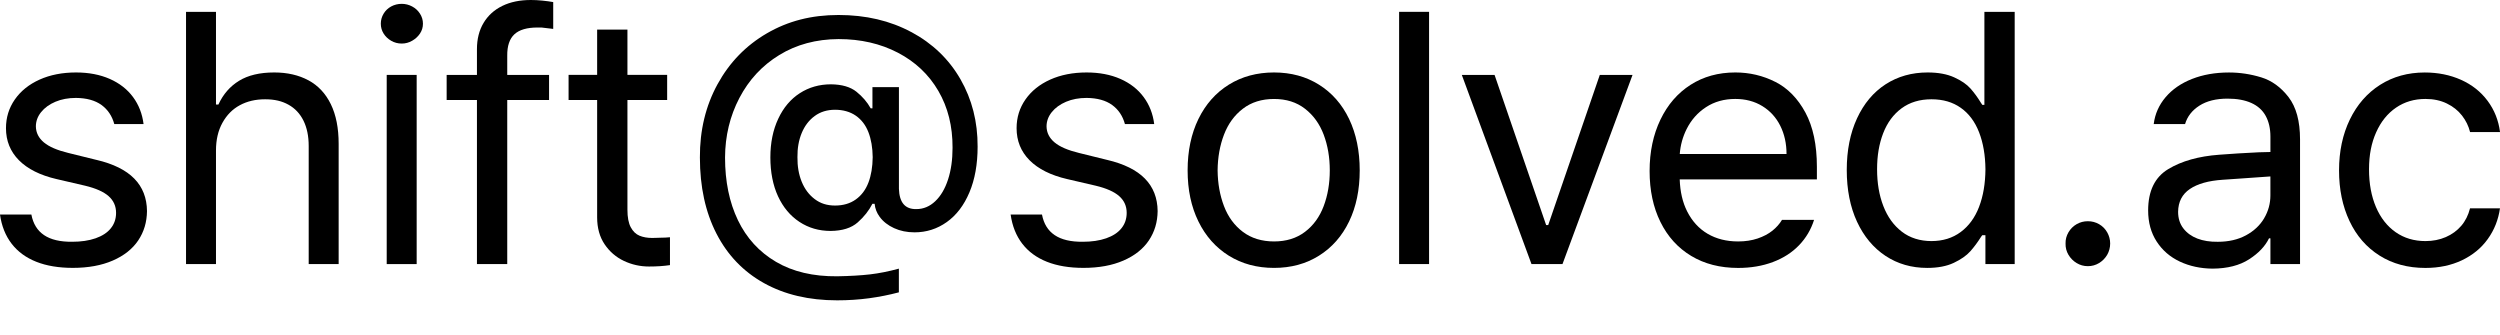 <?xml version="1.0" encoding="UTF-8"?><svg id="_레이어_1" xmlns="http://www.w3.org/2000/svg" viewBox="0 0 878.77 117.81"><defs><style>.cls-1{fill:#000;stroke-width:0px;}</style></defs><path class="cls-1" d="M729.95,92.46c-1.21-.73-2.16-1.7-2.88-2.91-.71-1.2-1.05-2.52-1.01-3.95-.04-1.39.3-2.69,1.01-3.92.71-1.22,1.67-2.18,2.88-2.88,1.2-.69,2.52-1.04,3.95-1.04s2.75.35,3.95,1.04c1.2.69,2.15,1.65,2.85,2.88.69,1.22,1.04,2.53,1.04,3.92s-.35,2.75-1.04,3.95c-.7,1.2-1.64,2.17-2.85,2.91-1.2.73-2.52,1.1-3.95,1.1s-2.75-.37-3.95-1.1Z"/><path class="cls-1" d="M33.92,56.21l-9.92-2.45c-3.88-.94-6.74-2.17-8.57-3.7s-2.78-3.4-2.82-5.6c0-1.84.61-3.52,1.84-5.05s2.9-2.74,5.02-3.64c2.12-.9,4.53-1.35,7.23-1.35,3.76.04,6.75.87,8.97,2.48,2.22,1.61,3.72,3.85,4.5,6.7h10.29c-.45-3.59-1.68-6.76-3.7-9.49-2.02-2.73-4.75-4.86-8.17-6.37-3.43-1.51-7.39-2.27-11.88-2.27-4.82,0-9.08.84-12.8,2.51-3.71,1.67-6.61,4-8.69,6.98-2.08,2.98-3.12,6.35-3.12,10.1,0,4.45,1.52,8.2,4.56,11.27,3.04,3.06,7.44,5.27,13.2,6.61l10.04,2.33c3.75.9,6.51,2.12,8.27,3.67,1.75,1.55,2.63,3.51,2.63,5.88,0,2.08-.61,3.89-1.84,5.42-1.22,1.53-3.01,2.7-5.36,3.52-2.35.82-5.09,1.22-8.24,1.22-4.2.04-7.49-.73-9.86-2.33-2.37-1.59-3.86-4-4.47-7.23H0c.57,4.04,1.94,7.46,4.1,10.26,2.16,2.8,5.05,4.91,8.66,6.34,3.61,1.43,7.89,2.14,12.83,2.14,5.43,0,10.11-.86,14.05-2.57,3.94-1.71,6.92-4.07,8.94-7.07,2.02-3,3.05-6.44,3.09-10.32-.04-4.61-1.53-8.42-4.47-11.42-2.94-3-7.37-5.19-13.29-6.58Z"/><path class="cls-1" d="M108.41,28.23c-3.41-1.84-7.42-2.76-12.03-2.76-5.06,0-9.18.98-12.37,2.94-3.18,1.96-5.59,4.74-7.23,8.33h-.86V4.16h-10.53v88.66h10.53v-39.92c0-3.76.75-7,2.27-9.74,1.51-2.73,3.55-4.8,6.12-6.18,2.57-1.39,5.53-2.08,8.88-2.08s5.92.63,8.21,1.9c2.29,1.27,4.04,3.13,5.27,5.6,1.22,2.47,1.84,5.44,1.84,8.91v41.51h10.53v-42.25c0-5.55-.92-10.2-2.76-13.96-1.84-3.76-4.46-6.55-7.87-8.39Z"/><rect class="cls-1" x="135.93" y="26.33" width="10.53" height="66.5"/><path class="cls-1" d="M144.87,2.27c-1.14-.61-2.37-.92-3.67-.92s-2.58.31-3.7.92c-1.12.61-2.01,1.46-2.66,2.54-.65,1.08-.98,2.26-.98,3.52s.33,2.42.98,3.46c.65,1.04,1.54,1.89,2.66,2.54,1.12.65,2.36.98,3.7.98s2.53-.33,3.67-.98c1.14-.65,2.06-1.5,2.76-2.54.69-1.04,1.04-2.19,1.04-3.46s-.35-2.44-1.04-3.52c-.69-1.08-1.61-1.93-2.76-2.54Z"/><path class="cls-1" d="M186.63,0c-3.88,0-7.24.69-10.07,2.08-2.84,1.39-5.03,3.38-6.58,5.97-1.55,2.59-2.33,5.66-2.33,9.22v9.06h-10.65v8.82h10.65v57.68h10.65v-57.68h14.7v-8.82h-14.7v-6.74c-.04-3.43.8-5.94,2.51-7.53,1.71-1.59,4.43-2.39,8.14-2.39h1.35c1.88.21,3.27.37,4.16.49V.73c-1.14-.2-2.42-.38-3.83-.52-1.41-.14-2.75-.21-4.01-.21Z"/><path class="cls-1" d="M231.54,83.58c-.8.04-1.56.06-2.3.06-1.71,0-3.21-.27-4.47-.8-1.27-.53-2.29-1.52-3.06-2.97-.78-1.45-1.16-3.5-1.16-6.15v-38.58h13.96v-8.82h-13.96v-15.92h-10.65v15.92h-10.04v8.82h10.04v41.27c0,3.71.88,6.87,2.63,9.46,1.75,2.59,4.02,4.54,6.8,5.85,2.78,1.31,5.71,1.96,8.82,1.96,2.69,0,5.14-.16,7.35-.49v-9.8l-1.59.12c-.78,0-1.56.02-2.36.06Z"/><path class="cls-1" d="M320.32,11.27c-7.45-4-15.97-6-25.56-6s-17.78,2.14-25.17,6.43c-7.39,4.29-13.17,10.25-17.36,17.88-4.18,7.63-6.26,16.23-6.21,25.78,0,10.29,1.94,19.21,5.82,26.76,3.88,7.55,9.44,13.35,16.69,17.39,7.25,4.04,15.83,6.06,25.75,6.06,3.88,0,7.61-.25,11.21-.73,3.59-.49,7.08-1.18,10.47-2.08v-8.33c-3.59.98-6.98,1.65-10.16,2.02-3.18.37-7.02.59-11.51.67-8.45.08-15.62-1.61-21.52-5.08-5.9-3.47-10.36-8.35-13.38-14.63-3.02-6.29-4.53-13.63-4.53-22.04.04-7.59,1.72-14.57,5.05-20.94,3.33-6.37,8-11.4,14.02-15.09,6.02-3.69,12.97-5.56,20.85-5.6,7.76,0,14.7,1.59,20.82,4.78,6.12,3.18,10.87,7.66,14.24,13.44,3.37,5.78,5.03,12.44,4.99,19.99,0,4.2-.53,7.93-1.59,11.17-1.06,3.25-2.56,5.79-4.5,7.62-1.94,1.84-4.15,2.76-6.64,2.76-1.96.04-3.45-.53-4.47-1.71-1.02-1.18-1.57-2.98-1.65-5.39V30.62h-9.31v7.47h-.61c-1.22-2.2-2.9-4.15-5.02-5.85-2.12-1.69-5.1-2.56-8.94-2.6-4.08,0-7.74,1.04-10.96,3.12-3.23,2.08-5.76,5.08-7.59,9-1.84,3.92-2.76,8.45-2.76,13.59s.9,9.78,2.69,13.65c1.8,3.88,4.31,6.88,7.53,9,3.22,2.12,6.88,3.18,10.96,3.18,4.12-.04,7.3-1.04,9.52-3,2.22-1.96,3.95-4.14,5.17-6.55h.78c.15,1.67.75,3.21,1.79,4.62,1.22,1.65,2.91,2.97,5.05,3.95,2.14.98,4.54,1.47,7.19,1.47,4.16,0,7.94-1.2,11.33-3.61,3.39-2.41,6.04-5.89,7.96-10.44,1.92-4.55,2.88-9.91,2.88-16.07.04-8.73-1.97-16.63-6.03-23.7-4.06-7.06-9.82-12.59-17.27-16.59ZM305.26,64.17c-.96,2.53-2.44,4.51-4.44,5.94-2,1.43-4.43,2.14-7.29,2.14s-5.16-.75-7.16-2.27c-2-1.51-3.52-3.54-4.56-6.09-1.04-2.55-1.54-5.44-1.5-8.66-.04-3.14.46-5.97,1.5-8.48,1.04-2.51,2.56-4.5,4.56-5.97,2-1.47,4.39-2.2,7.16-2.2s5.29.69,7.29,2.08c2,1.39,3.48,3.33,4.44,5.82.96,2.49,1.46,5.41,1.5,8.76-.04,3.43-.54,6.41-1.5,8.94Z"/><path class="cls-1" d="M389.18,56.21l-9.92-2.45c-3.88-.94-6.74-2.17-8.57-3.7s-2.78-3.4-2.82-5.6c0-1.84.61-3.52,1.84-5.05s2.9-2.74,5.02-3.64c2.12-.9,4.53-1.35,7.22-1.35,3.75.04,6.75.87,8.97,2.48,2.22,1.61,3.72,3.85,4.5,6.7h10.29c-.45-3.59-1.68-6.76-3.71-9.49-2.02-2.73-4.75-4.86-8.17-6.37-3.43-1.51-7.39-2.27-11.88-2.27-4.82,0-9.08.84-12.8,2.51-3.71,1.67-6.61,4-8.69,6.98-2.08,2.98-3.12,6.35-3.12,10.1,0,4.45,1.52,8.2,4.56,11.27,3.04,3.06,7.44,5.27,13.2,6.61l10.04,2.33c3.76.9,6.51,2.12,8.27,3.67,1.75,1.55,2.63,3.51,2.63,5.88,0,2.08-.61,3.89-1.84,5.42-1.22,1.53-3.01,2.7-5.36,3.52-2.35.82-5.09,1.22-8.24,1.22-4.21.04-7.49-.73-9.86-2.33-2.37-1.59-3.86-4-4.47-7.23h-11.02c.57,4.04,1.94,7.46,4.1,10.26,2.16,2.8,5.05,4.91,8.66,6.34,3.61,1.43,7.89,2.14,12.83,2.14,5.43,0,10.11-.86,14.05-2.57,3.94-1.71,6.92-4.07,8.94-7.07,2.02-3,3.05-6.44,3.09-10.32-.04-4.61-1.53-8.42-4.47-11.42-2.94-3-7.37-5.19-13.29-6.58Z"/><path class="cls-1" d="M463.63,29.76c-4.57-2.86-9.84-4.29-15.8-4.29s-11.3,1.43-15.89,4.29c-4.59,2.86-8.15,6.88-10.68,12.06-2.53,5.18-3.8,11.21-3.8,18.06s1.26,12.81,3.8,17.97c2.53,5.16,6.09,9.17,10.68,12.03,4.59,2.86,9.89,4.29,15.89,4.29s11.23-1.43,15.8-4.29c4.57-2.86,8.1-6.87,10.59-12.03,2.49-5.16,3.73-11.15,3.73-17.97s-1.25-12.88-3.73-18.06c-2.49-5.18-6.02-9.2-10.59-12.06ZM465.29,72.44c-1.43,3.8-3.62,6.82-6.58,9.06-2.96,2.25-6.58,3.37-10.87,3.37s-7.98-1.12-10.96-3.37c-2.98-2.24-5.2-5.27-6.64-9.06-1.45-3.8-2.19-7.98-2.24-12.55.04-4.57.79-8.76,2.24-12.55,1.45-3.8,3.66-6.84,6.64-9.12,2.98-2.29,6.63-3.43,10.96-3.43s7.91,1.14,10.87,3.43c2.96,2.29,5.15,5.33,6.58,9.12,1.43,3.8,2.14,7.98,2.14,12.55s-.71,8.76-2.14,12.55Z"/><rect class="cls-1" x="491.8" y="4.16" width="10.53" height="88.66"/><polygon class="cls-1" points="544.21 79.11 543.48 79.11 525.35 26.33 513.84 26.33 538.33 92.82 549.23 92.82 573.85 26.33 562.34 26.33 544.21 79.11"/><path class="cls-1" d="M624.03,28.78c-4.35-2.2-9.03-3.31-14.05-3.31-5.96,0-11.21,1.45-15.74,4.35-4.53,2.9-8.06,6.98-10.59,12.25-2.53,5.27-3.8,11.29-3.8,18.06s1.26,12.74,3.8,17.88c2.53,5.14,6.13,9.12,10.81,11.94,4.67,2.82,10.17,4.23,16.5,4.23,4.49,0,8.57-.69,12.25-2.08s6.74-3.36,9.18-5.91c2.45-2.55,4.2-5.52,5.27-8.91h-11.27c-.86,1.43-1.99,2.7-3.4,3.83-1.41,1.12-3.13,2.03-5.17,2.72-2.04.69-4.33,1.04-6.86,1.04-4.08,0-7.65-.9-10.71-2.69-3.06-1.8-5.47-4.43-7.22-7.9-1.59-3.15-2.45-6.88-2.6-11.21h48.22v-4.41c0-7.75-1.35-14.12-4.04-19.1-2.69-4.98-6.21-8.57-10.56-10.78ZM590.45,54.13c.23-3.08,1.03-6,2.41-8.76,1.61-3.22,3.89-5.8,6.83-7.71,2.94-1.92,6.37-2.88,10.29-2.88,3.59,0,6.76.84,9.49,2.51,2.73,1.67,4.84,3.98,6.31,6.92s2.2,6.25,2.2,9.92h-37.52Z"/><path class="cls-1" d="M697.53,36.86h-.74c-.12-.16-.2-.29-.24-.37-.04-.08-.12-.2-.25-.37-1.14-1.88-2.37-3.55-3.67-5.02-1.31-1.47-3.21-2.78-5.73-3.92-2.51-1.14-5.62-1.71-9.34-1.71-5.55,0-10.47,1.39-14.76,4.16-4.29,2.78-7.63,6.77-10.04,11.97s-3.61,11.26-3.61,18.15,1.2,13,3.61,18.19c2.41,5.18,5.75,9.18,10.01,12,4.26,2.82,9.15,4.23,14.66,4.23,3.71,0,6.83-.59,9.34-1.78s4.44-2.53,5.79-4.04c1.35-1.51,2.63-3.25,3.86-5.2l.37-.49h1.1v10.16h10.29V4.16h-10.65v32.7ZM695.66,72.71c-1.45,3.78-3.6,6.73-6.46,8.85-2.86,2.12-6.29,3.18-10.29,3.18s-7.55-1.1-10.41-3.31c-2.86-2.2-5.02-5.2-6.49-9s-2.2-8.1-2.2-12.92.71-8.96,2.14-12.67c1.43-3.71,3.58-6.63,6.46-8.76,2.88-2.12,6.38-3.18,10.5-3.18s7.48,1,10.32,3c2.84,2,4.98,4.87,6.43,8.6,1.45,3.73,2.19,8.07,2.24,13.01-.04,5.02-.79,9.42-2.24,13.19Z"/><path class="cls-1" d="M794.83,27.19c-3.71-1.14-7.49-1.71-11.33-1.71-4.82,0-9.14.76-12.98,2.27-3.84,1.51-6.93,3.64-9.28,6.4s-3.75,5.91-4.19,9.46h11.02c.78-2.65,2.45-4.81,5.02-6.46,2.57-1.65,5.88-2.48,9.92-2.48,3.31,0,6.09.51,8.36,1.53,2.26,1.02,3.95,2.54,5.05,4.56,1.1,2.02,1.65,4.44,1.65,7.26v5.41c-1.35.03-2.69.07-4.04.1-2.41.12-4.86.26-7.35.4-2.49.14-4.69.3-6.61.46-7.23.53-13.2,2.21-17.91,5.05-4.71,2.84-7.07,7.68-7.07,14.54,0,4.21,1,7.85,3,10.93,2,3.08,4.71,5.43,8.14,7.04,3.43,1.61,7.27,2.44,11.51,2.48,5.22-.04,9.5-1.13,12.83-3.28,3.33-2.14,5.66-4.6,7.01-7.38h.49v9.06h10.41v-43.84c0-6.41-1.35-11.36-4.04-14.85s-5.9-5.81-9.61-6.95ZM795.87,76.72c-1.47,2.49-3.6,4.49-6.4,6-2.8,1.51-6.09,2.27-9.89,2.27-2.74.04-5.13-.34-7.19-1.13-2.06-.8-3.71-1.99-4.93-3.58-1.22-1.59-1.84-3.53-1.84-5.82.04-3.51,1.42-6.18,4.13-8.02,2.71-1.84,6.56-2.92,11.54-3.25,2.37-.16,4.73-.33,7.1-.49,2.33-.16,4.07-.29,5.23-.37,1.01-.07,2.51-.17,4.44-.31v6.68c0,2.86-.73,5.53-2.2,8.02Z"/><path class="cls-1" d="M865.15,79.38c-1.45,1.69-3.26,3.01-5.42,3.95-2.16.94-4.55,1.41-7.16,1.41-4,0-7.49-1.04-10.47-3.12s-5.29-5.02-6.92-8.82c-1.63-3.8-2.45-8.23-2.45-13.29s.84-9.28,2.51-13.01c1.67-3.74,4-6.62,6.98-8.66,2.98-2.04,6.43-3.06,10.35-3.06,2.82,0,5.32.53,7.5,1.59,2.18,1.06,3.96,2.47,5.33,4.23,1.37,1.76,2.32,3.69,2.85,5.82h10.53c-.53-4.12-1.99-7.79-4.38-10.99-2.39-3.2-5.5-5.66-9.34-7.38-3.84-1.71-8.08-2.57-12.74-2.57-5.92,0-11.15,1.45-15.71,4.35-4.55,2.9-8.09,6.96-10.62,12.18-2.53,5.23-3.8,11.19-3.8,17.88s1.22,12.58,3.67,17.79,5.97,9.26,10.56,12.15c4.59,2.9,9.97,4.35,16.13,4.35,4.78,0,9.05-.9,12.83-2.69,3.77-1.8,6.81-4.29,9.09-7.47,2.29-3.18,3.71-6.78,4.29-10.78h-10.53c-.61,2.41-1.64,4.46-3.09,6.15Z"/></svg>